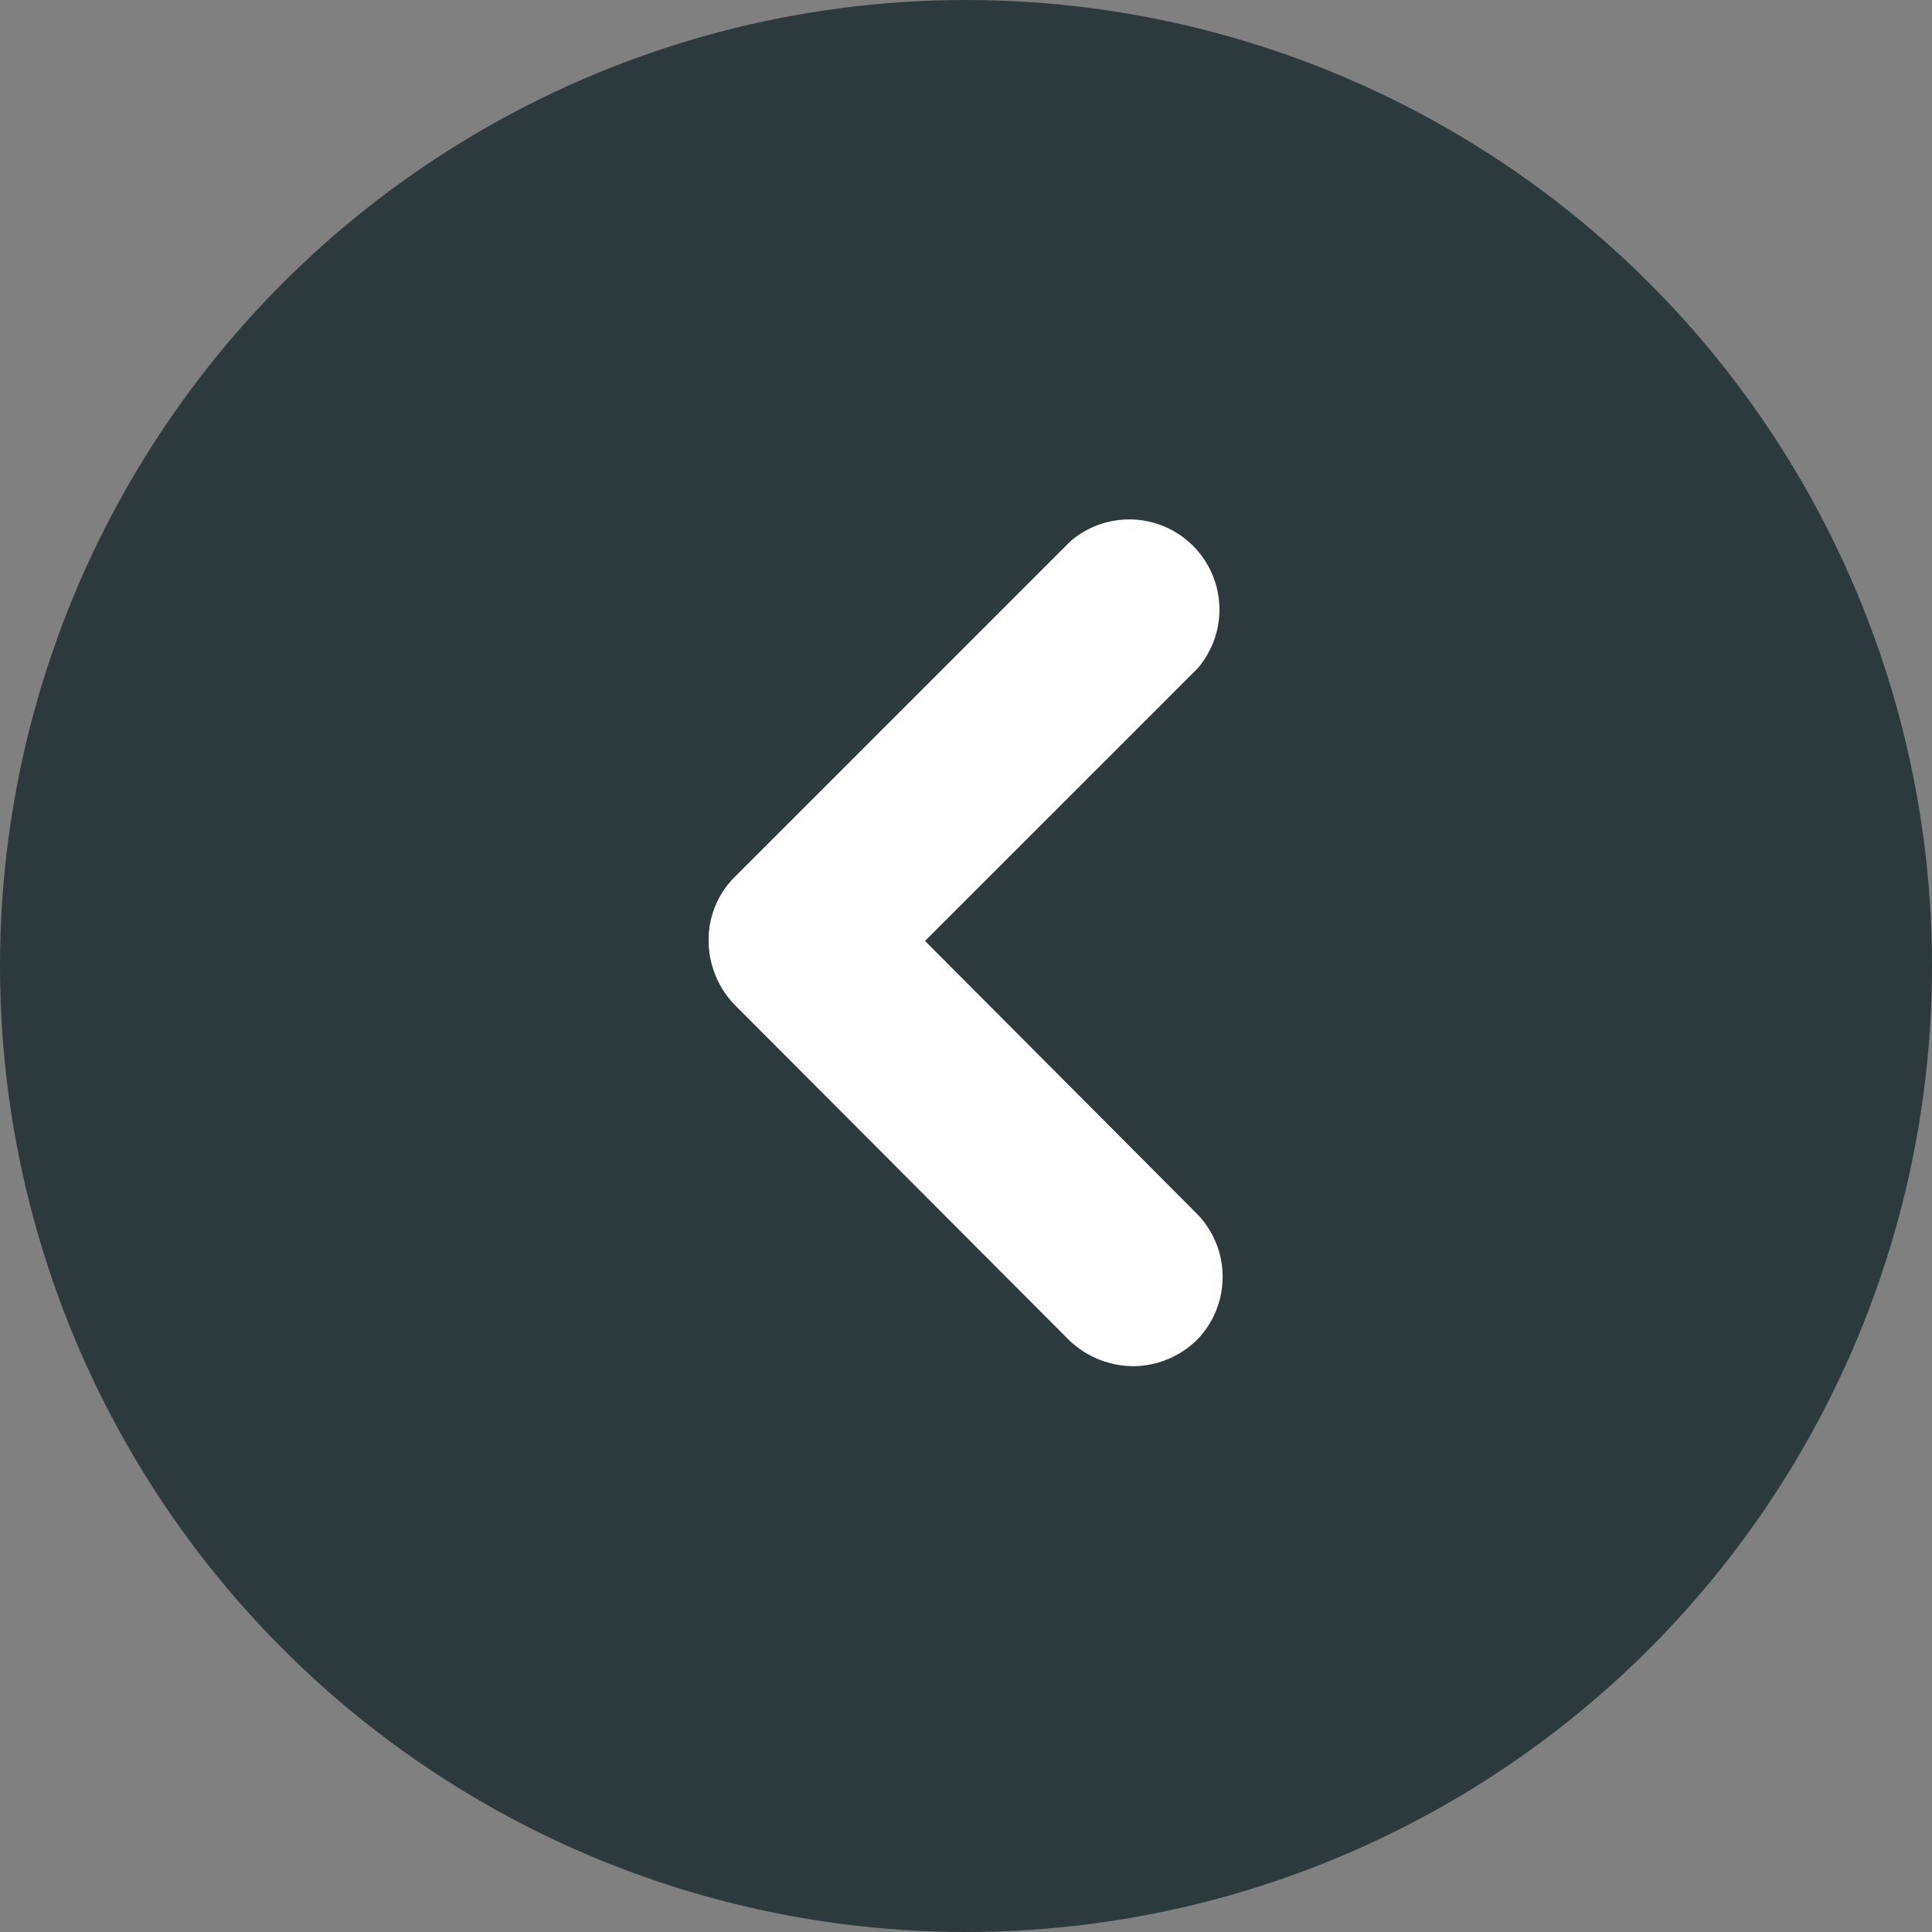 <svg data-name="グループ 252" xmlns="http://www.w3.org/2000/svg" width="30" height="30"><rect width="100%" height="100%" fill="#808080" stroke="none"/><circle data-name="楕円形 3" cx="15" cy="15" r="15" fill="#2d3a3d"/><g data-name="グループ 56"><g data-name="グループ 55"><path data-name="パス 61" d="M17.591 21.214a1.424 1.424 0 00.987-.4 1.4 1.4 0 000-1.974l-4.214-4.229 4.229-4.228a1.4 1.4 0 00-1.976-1.974l-5.214 5.214a1.378 1.378 0 00-.4.987 1.443 1.443 0 00.4.988l5.2 5.214a1.451 1.451 0 00.988.402z" fill="#fff"/></g></g></svg>